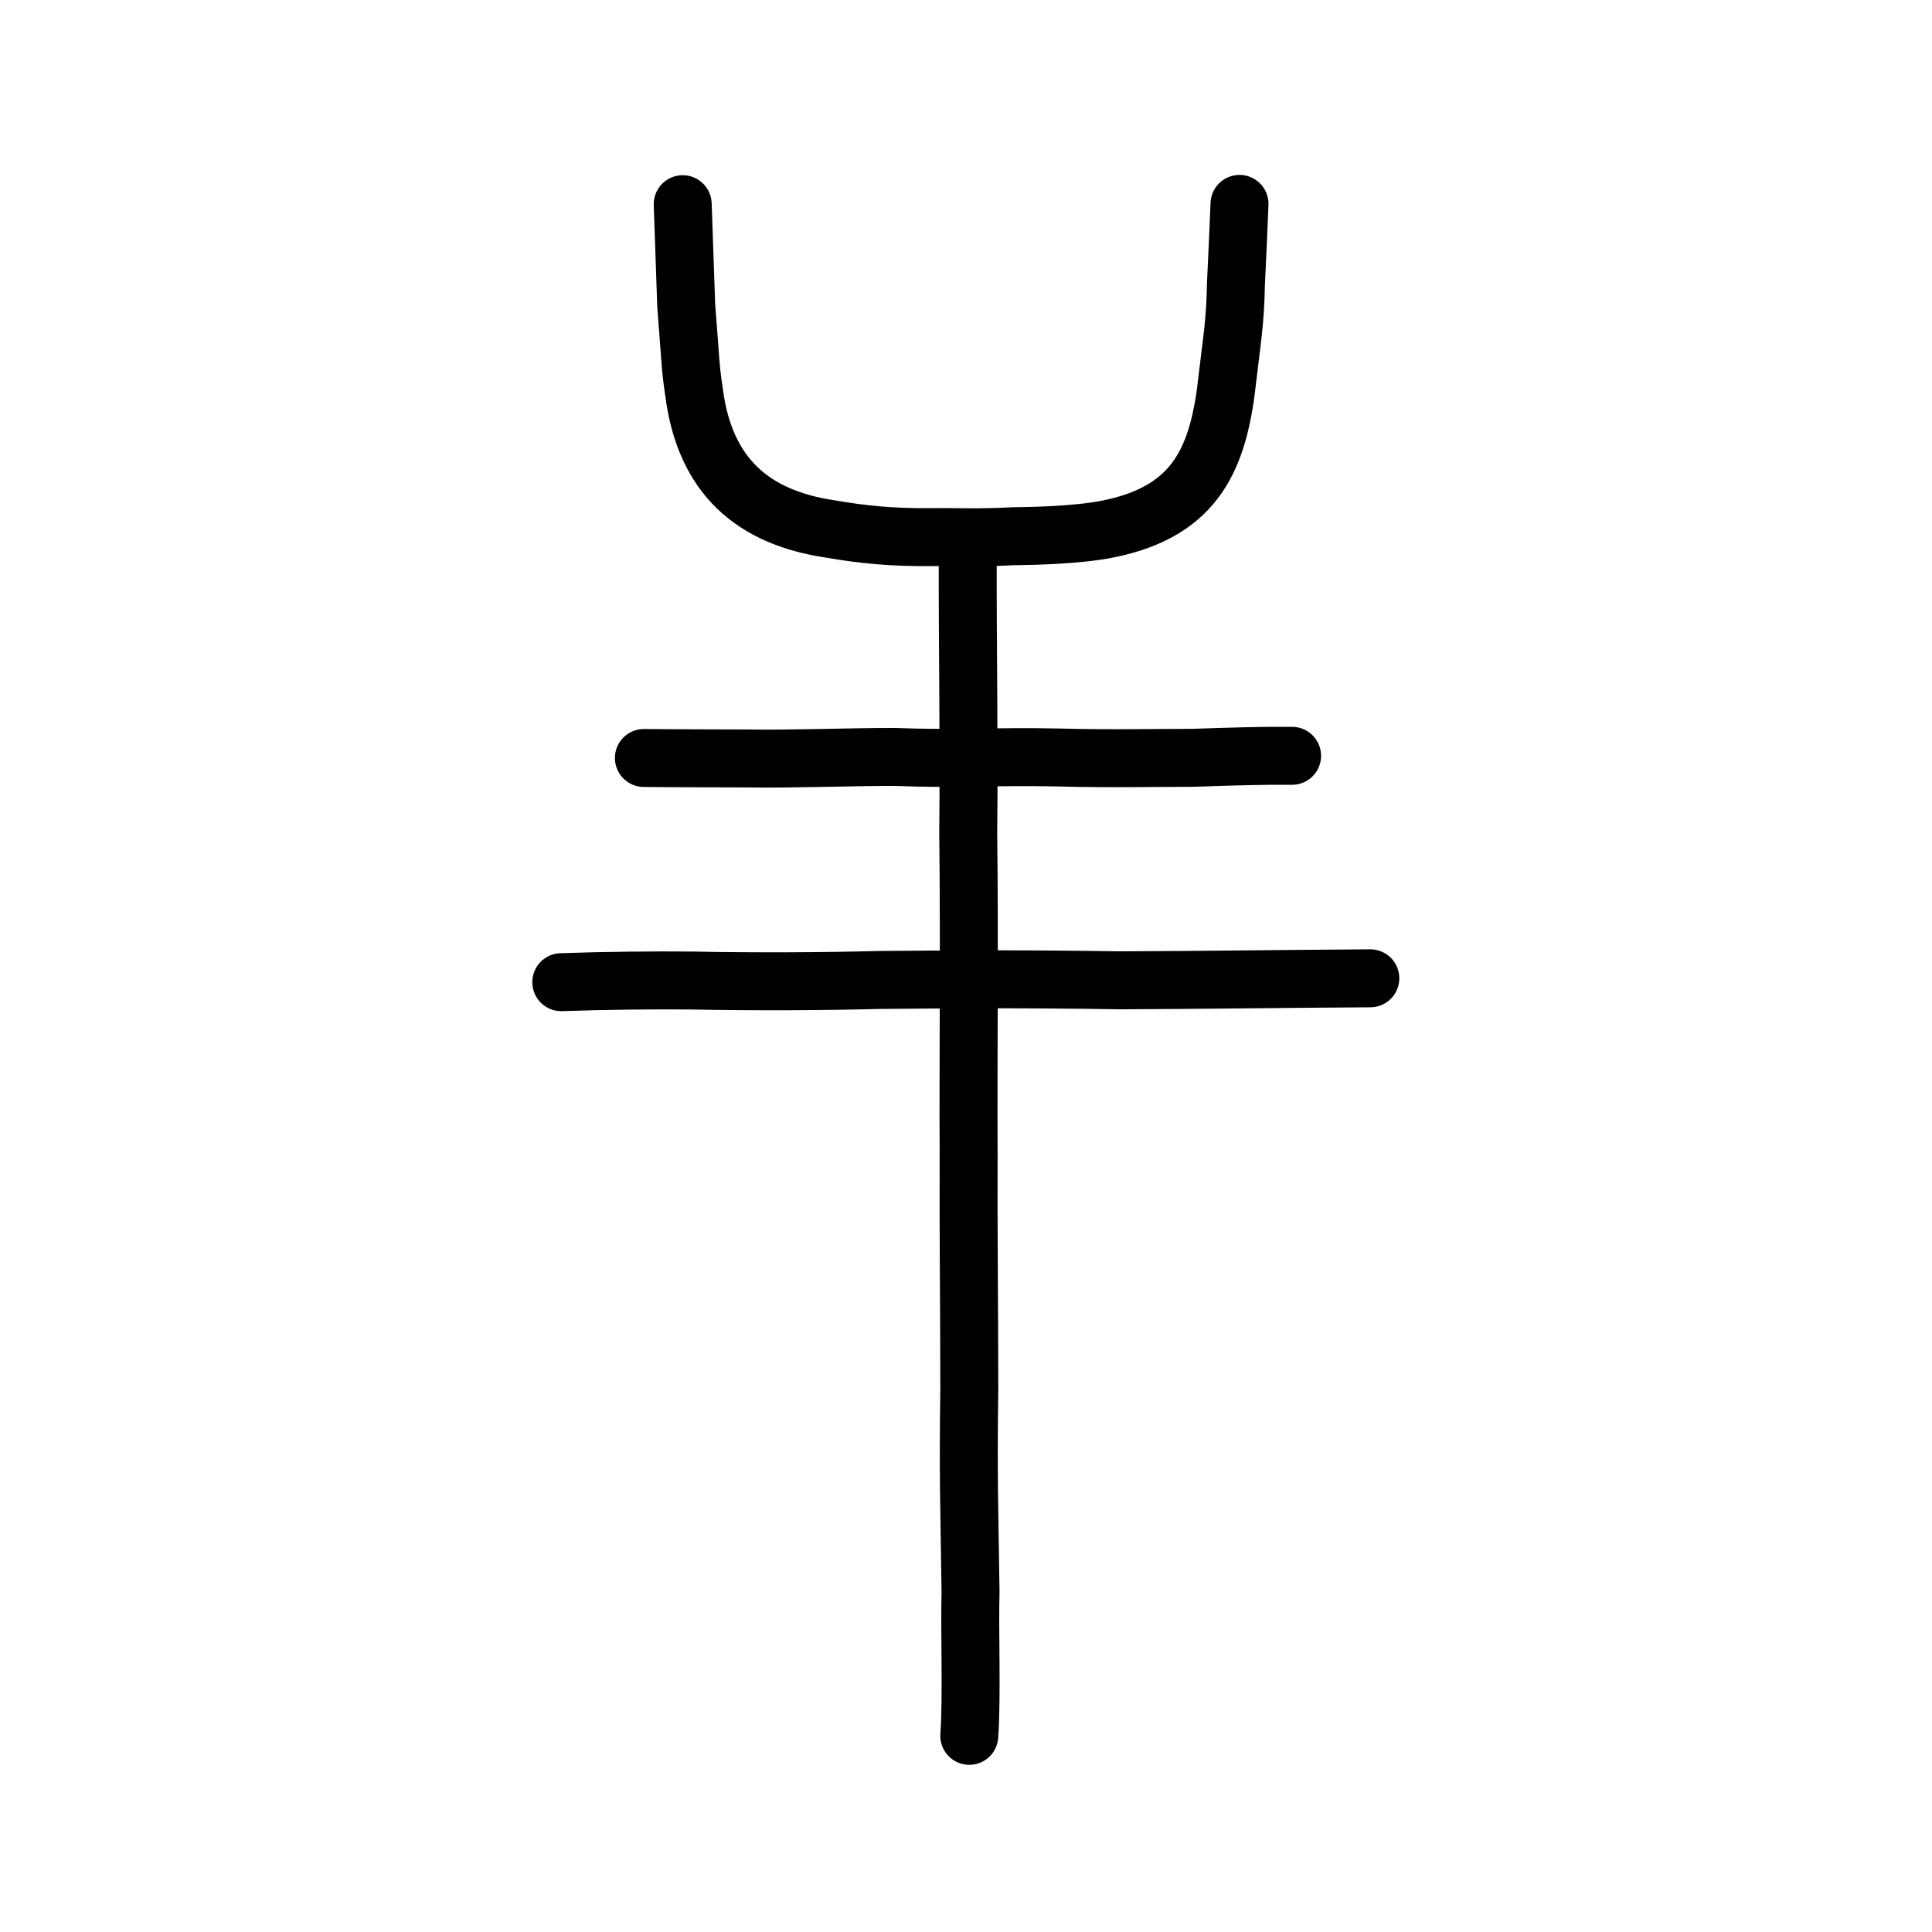 <?xml version="1.0" encoding="UTF-8" standalone="no"?>
<!-- Created with Inkscape (http://www.inkscape.org/) -->

<svg
   xmlns:dc="http://purl.org/dc/elements/1.1/"
   xmlns:cc="http://creativecommons.org/ns#"
   xmlns:rdf="http://www.w3.org/1999/02/22-rdf-syntax-ns#"
   xmlns:svg="http://www.w3.org/2000/svg"
   xmlns="http://www.w3.org/2000/svg"
   xmlns:sodipodi="http://sodipodi.sourceforge.net/DTD/sodipodi-0.dtd"
   xmlns:inkscape="http://www.inkscape.org/namespaces/inkscape"
   width="200px"
   height="200px"
   viewBox="0 0 200 200"
   version="1.1"
   id="SVGRoot"
   inkscape:version="0.92.3 (2405546, 2018-03-11)"
   sodipodi:docname="22189ss.svg">
  <sodipodi:namedview
     id="base"
     pagecolor="#ffffff"
     bordercolor="#666666"
     borderopacity="1.0"
     inkscape:pageopacity="0.0"
     inkscape:pageshadow="2"
     inkscape:zoom="2.348724"
     inkscape:cx="152.26914"
     inkscape:cy="109.0913"
     inkscape:document-units="px"
     inkscape:current-layer="layer1"
     showgrid="true"
     inkscape:window-width="1047"
     inkscape:window-height="822"
     inkscape:window-x="435"
     inkscape:window-y="256"
     inkscape:window-maximized="0"
     inkscape:snap-global="false"
     showguides="true">
    <inkscape:grid
       type="xygrid"
       id="grid4562" />
  </sodipodi:namedview>
  <defs
     id="defs4546" />
  <g
     id="layer1"
     inkscape:groupmode="layer"
     inkscape:label="レイヤー 1">
    <path
       style="fill:none;stroke:#000000;stroke-width:6;stroke-linecap:round;stroke-linejoin:round;stroke-miterlimit:4;stroke-dasharray:none;stroke-opacity:1"
       d="m 66.656,78.466 c 3.732,0.04 7.662,0.033 10.692,0.049 4.631,0.08 10.152,-0.157 15.233,-0.157 6.581,0.248 10.14,-0.081 17.003,0.055 4.969,0.149 11.355,0.026 13.881,0.036 3.925,-0.129 6.974,-0.233 10.291,-0.209"
       id="path4568"
       inkscape:connector-curvature="0"
       sodipodi:nodetypes="cccccc" />
    <path
       style="opacity:1;vector-effect:none;fill:none;fill-opacity:1;stroke:#000000;stroke-width:6;stroke-linecap:round;stroke-linejoin:round;stroke-miterlimit:4;stroke-dasharray:none;stroke-dashoffset:0;stroke-opacity:1"
       d="m 100.18,57.096 c -0.026,10.532 0.158,19.074 0.05,29.213 0.14,10.987 -0.01,24.216 0.042,33.045 -0.033,8.647 0.06,14.258 0.069,24.479 -0.124,9.232 -6.6e-4,11.715 0.13,20.948 -0.115,3.661 0.154,11.001 -0.13,14.912"
       id="path816"
       inkscape:connector-curvature="0"
       sodipodi:nodetypes="cccccc" />
    <path
       style="opacity:1;vector-effect:none;fill:none;fill-opacity:1;stroke:#000000;stroke-width:6;stroke-linecap:round;stroke-linejoin:round;stroke-miterlimit:4;stroke-dasharray:none;stroke-dashoffset:0;stroke-opacity:1"
       d="m 70.674,21.138 0.364,10.525 c 0.392,4.77 0.409,6.425 0.811,8.95 1.117,8.681 6.104,12.968 14.125,14.148 3.199,0.553 6.263,0.886 10.541,0.843 2.77,-0.036 4.602,0.102 8.324,-0.093 2.013,-0.022 6.632,-0.106 9.822,-0.74 9.307,-1.856 11.541,-7.507 12.419,-15.748 0.422,-3.684 0.794,-5.61 0.863,-9.595 0.105,-2.345 0.282,-5.883 0.371,-8.321"
       id="path6755-5"
       inkscape:connector-curvature="0"
       sodipodi:nodetypes="cccccccccc" />
    <path
       style="fill:none;stroke:#000000;stroke-width:6;stroke-linecap:round;stroke-linejoin:round;stroke-miterlimit:4;stroke-dasharray:none;stroke-opacity:1"
       d="m 58.104,101.674 c 4.45,-0.16 9.713,-0.207 13.472,-0.172 6.329,0.129 13.629,0.095 19.43,-0.056 7.658,-0.068 14.695,-0.123 24.953,0.036 7.548,-0.025 17.85,-0.16 25.896,-0.209"
       id="path4568-9"
       inkscape:connector-curvature="0"
       sodipodi:nodetypes="ccccc" />
  </g>
</svg>
